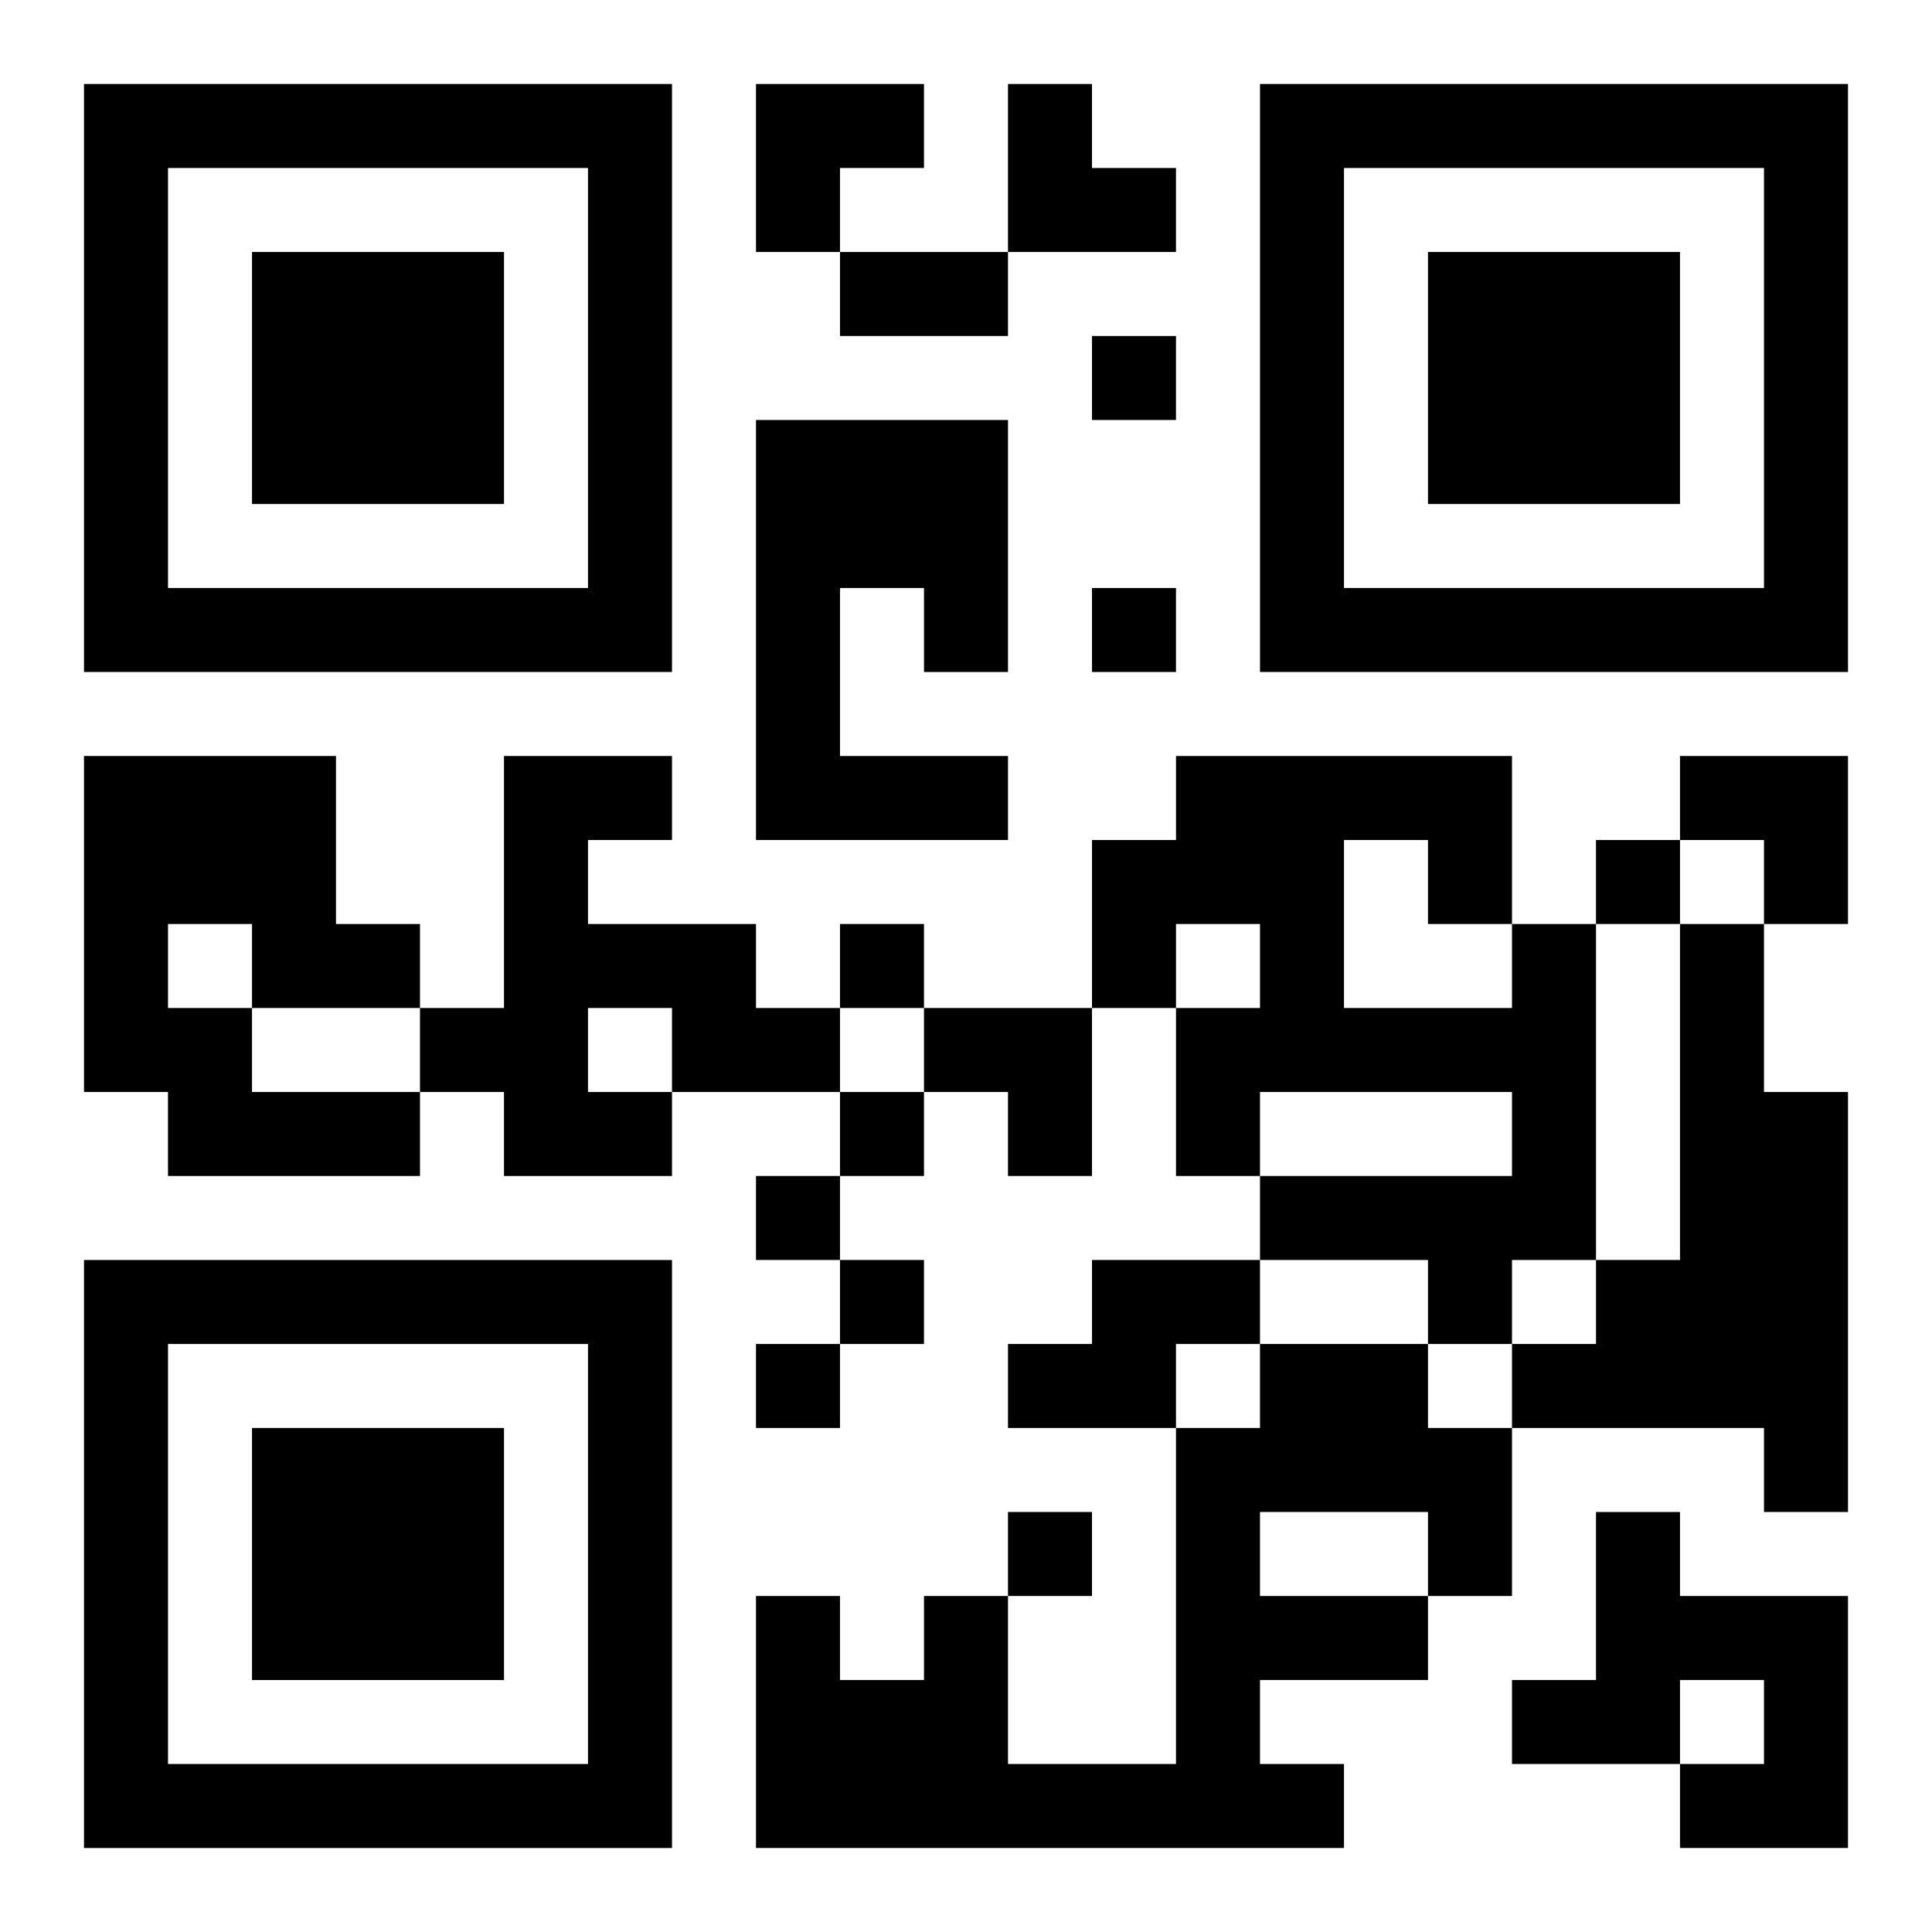 <?xml version="1.0" encoding="UTF-8"?>
<svg width="250" height="250" baseProfile="full" version="1.1" viewBox="-1 -1 23 23" xmlns="http://www.w3.org/2000/svg" xmlns:xlink="http://www.w3.org/1999/xlink"><symbol id="a"><path d="m0 7v7h7v-7h-7zm1 1h5v5h-5v-5zm1 1v3h3v-3h-3z"/></symbol><use y="-7" xlink:href="#a"/><use y="7" xlink:href="#a"/><use x="14" y="-7" xlink:href="#a"/><path d="m8 4h3v3h-1v-1h-1v2h2v1h-3v-5m-8 4h3v2h1v1h-2v1h2v1h-3v-1h-1v-4m1 2v1h1v-1h-1m4-2h2v1h-1v1h2v1h1v1h-2v1h-2v-1h-1v-1h1v-3m1 3v1h1v-1h-1m11-1h1v4h-1v1h-1v-1h-2v-1h3v-1h-3v1h-1v-2h1v-1h-1v1h-1v-2h1v-1h4v2m-2-1v2h2v-1h-1v-1h-1m4 1h1v2h1v5h-1v-1h-3v-1h1v-1h1v-4m-7 4h2v1h-1v1h-2v-1h1v-1m2 1h2v1h1v2h-1v1h-2v1h1v1h-7v-3h1v1h1v-1h1v2h2v-4h1v-1m0 2v1h2v-1h-2m4 0h1v1h2v3h-2v-1h1v-1h-1v1h-2v-1h1v-2m-6-14v1h1v-1h-1m0 3v1h1v-1h-1m6 3v1h1v-1h-1m-9 1v1h1v-1h-1m0 2v1h1v-1h-1m-1 1v1h1v-1h-1m1 1v1h1v-1h-1m-1 1v1h1v-1h-1m3 2v1h1v-1h-1m-2-15h2v1h-2v-1m-1-2h2v1h-1v1h-1zm3 0h1v1h1v1h-2zm8 8h2v2h-1v-1h-1zm-9 3h2v2h-1v-1h-1z"/></svg>
